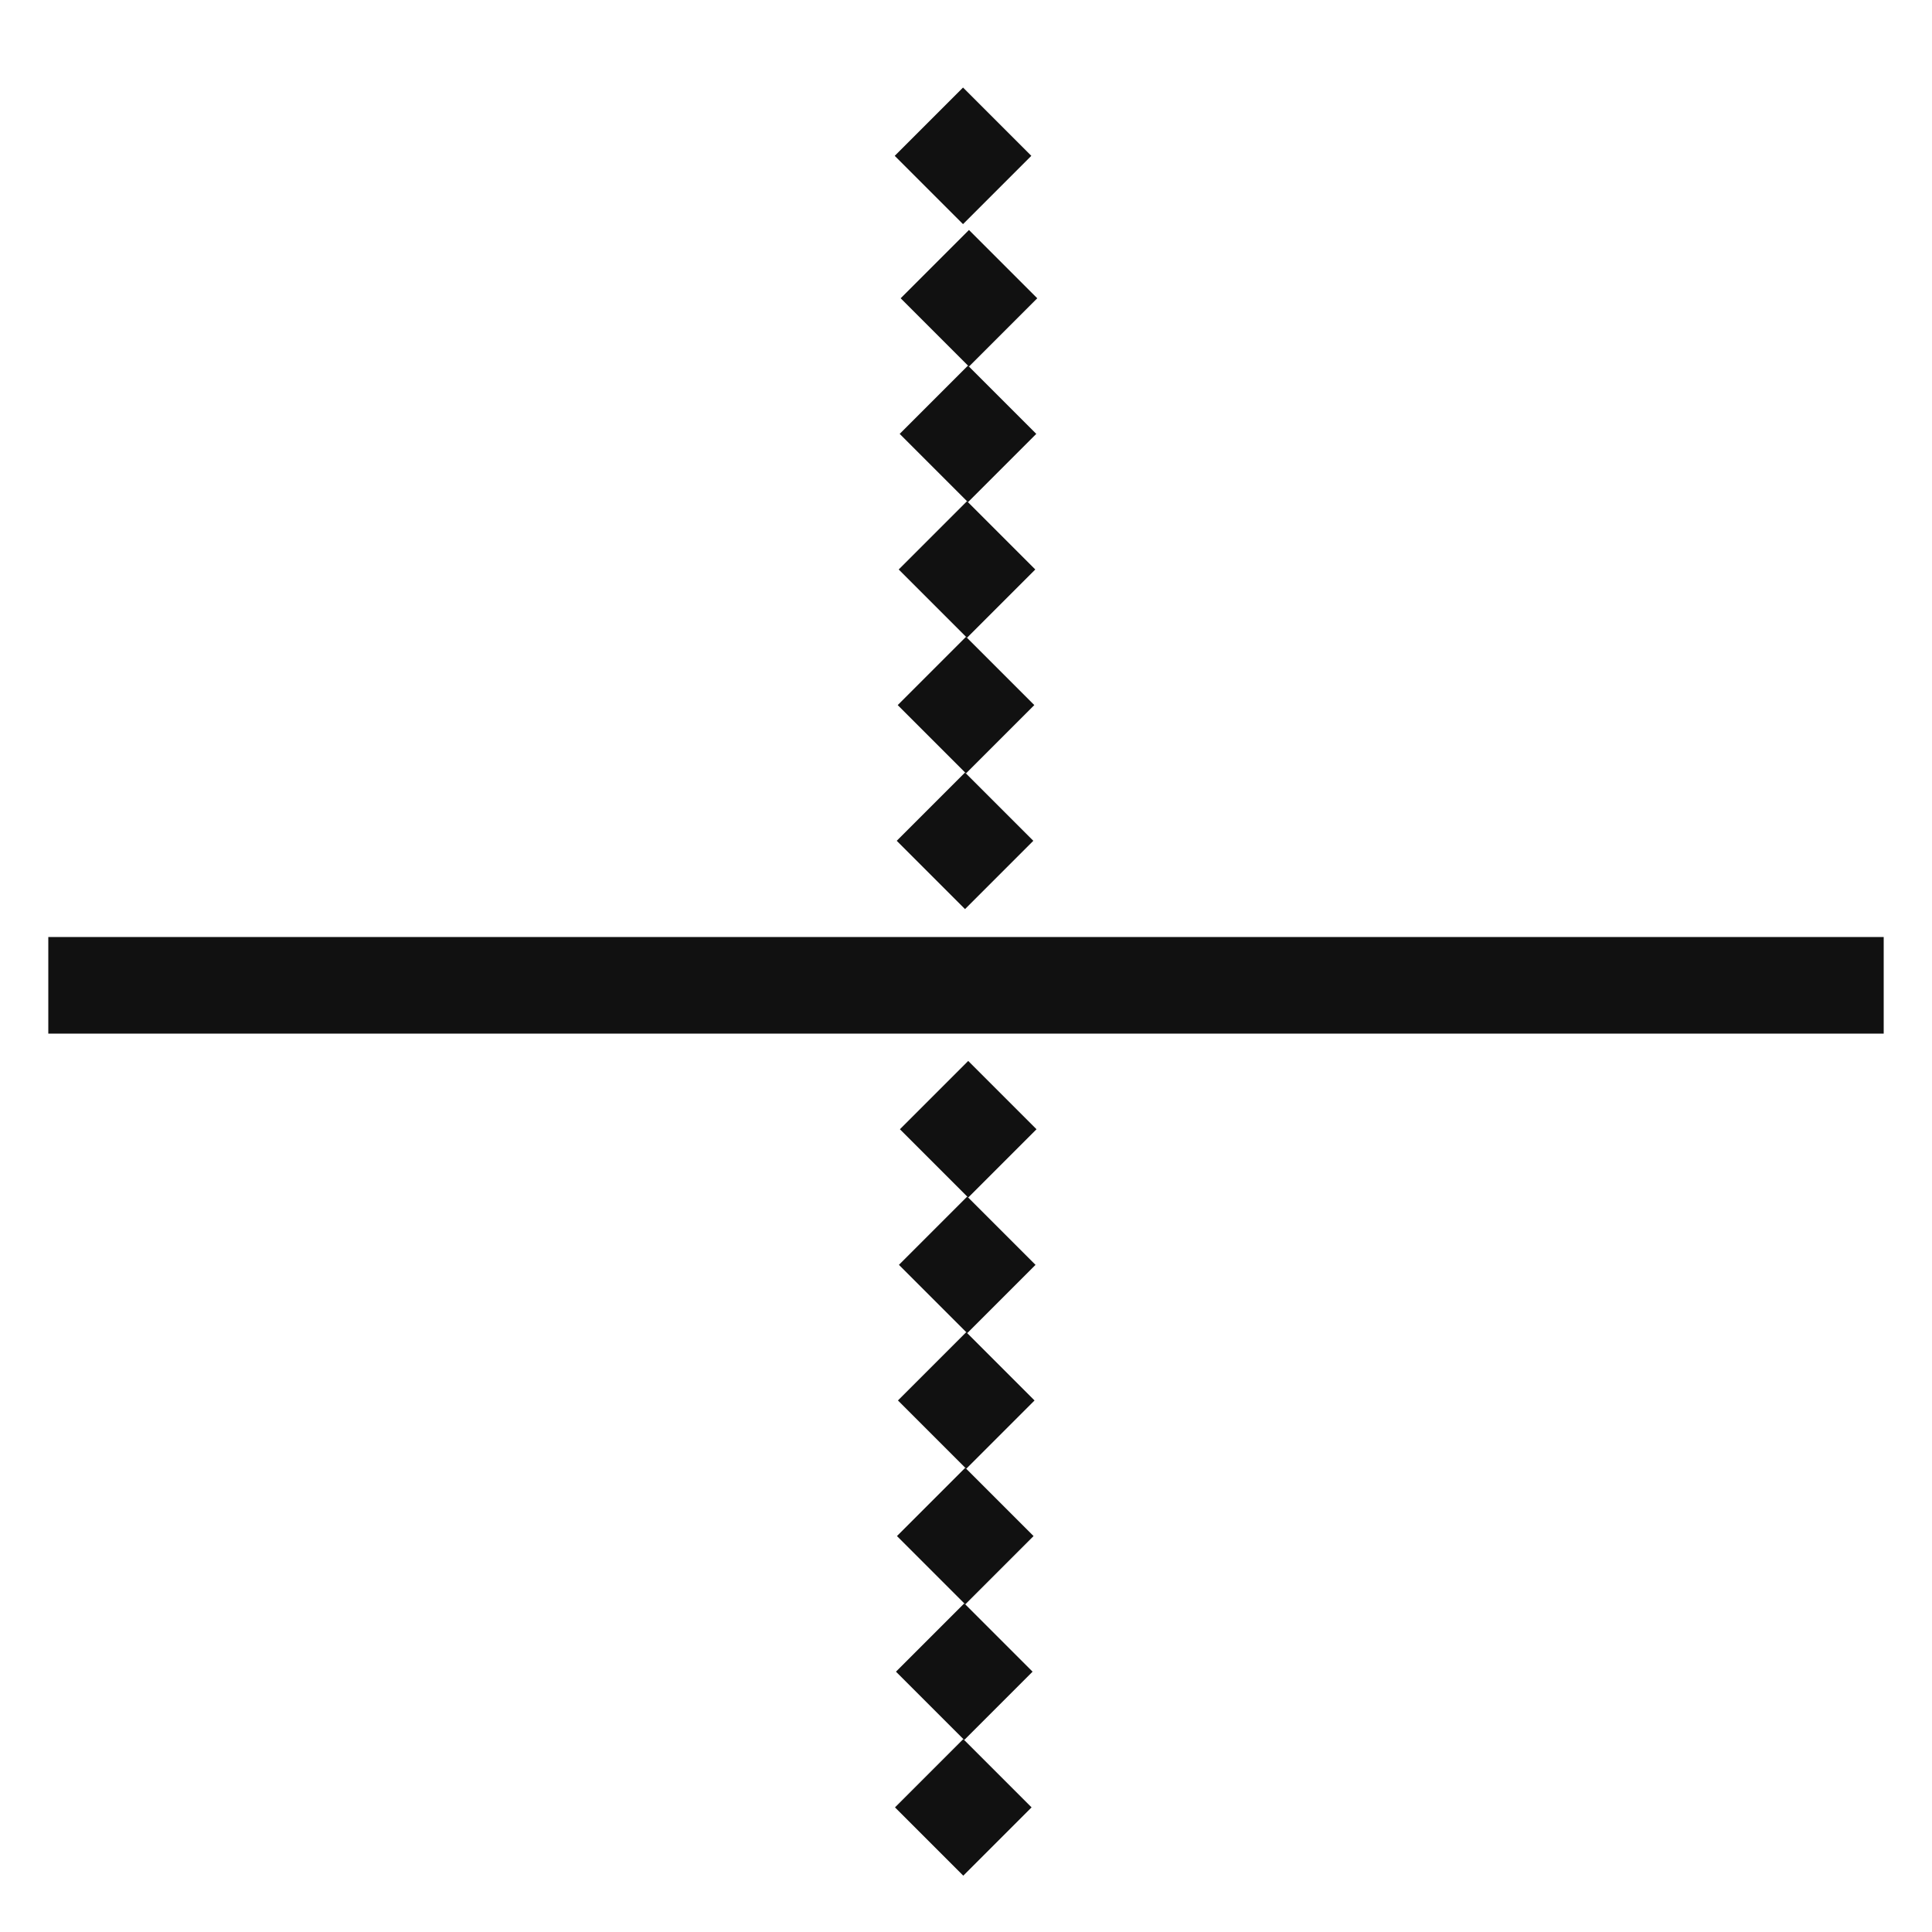 <?xml version="1.0" encoding="utf-8"?>
<!-- Generator: Adobe Illustrator 27.8.0, SVG Export Plug-In . SVG Version: 6.00 Build 0)  -->
<svg version="1.1" id="Layer_1" xmlns="http://www.w3.org/2000/svg" xmlns:xlink="http://www.w3.org/1999/xlink" x="0px" y="0px"
	 viewBox="0 0 20 20" style="enable-background:new 0 0 20 20;" xml:space="preserve">
<style type="text/css">
	.st0{fill:#111111;}
</style>
<rect x="0.5" y="9.7" class="st0" width="19" height="1"/>
<g>
	<rect x="9.5" y="1.1" transform="matrix(0.707 -0.707 0.707 0.707 1.768 7.552)" class="st0" width="1" height="1"/>
	<path class="st0" d="M9.3,1.6"/>
	<rect x="9.5" y="2.6" transform="matrix(0.707 -0.707 0.707 0.707 0.769 7.966)" class="st0" width="1" height="1"/>
	<rect x="9.5" y="4" transform="matrix(0.707 -0.707 0.707 0.707 -0.231 8.38)" class="st0" width="1" height="1"/>
	<rect x="9.5" y="5.4" transform="matrix(0.707 -0.707 0.707 0.707 -1.231 8.794)" class="st0" width="1" height="1"/>
	<rect x="9.5" y="6.8" transform="matrix(0.707 -0.707 0.707 0.707 -2.231 9.208)" class="st0" width="1" height="1"/>
	<rect x="9.5" y="8.2" transform="matrix(0.707 -0.707 0.707 0.707 -3.231 9.623)" class="st0" width="1" height="1"/>
	<rect x="9.5" y="11.2" transform="matrix(0.707 -0.707 0.707 0.707 -5.319 10.488)" class="st0" width="1" height="1"/>
	<rect x="9.5" y="12.6" transform="matrix(0.707 -0.707 0.707 0.707 -6.319 10.902)" class="st0" width="1" height="1"/>
	<rect x="9.5" y="14" transform="matrix(0.707 -0.707 0.707 0.707 -7.319 11.316)" class="st0" width="1" height="1"/>
	<rect x="9.5" y="15.4" transform="matrix(0.707 -0.707 0.707 0.707 -8.319 11.73)" class="st0" width="1" height="1"/>
	<rect x="9.5" y="16.8" transform="matrix(0.707 -0.707 0.707 0.707 -9.319 12.144)" class="st0" width="1" height="1"/>
	<rect x="9.5" y="18.2" transform="matrix(0.707 -0.707 0.707 0.707 -10.319 12.559)" class="st0" width="1" height="1"/>
</g>
</svg>
